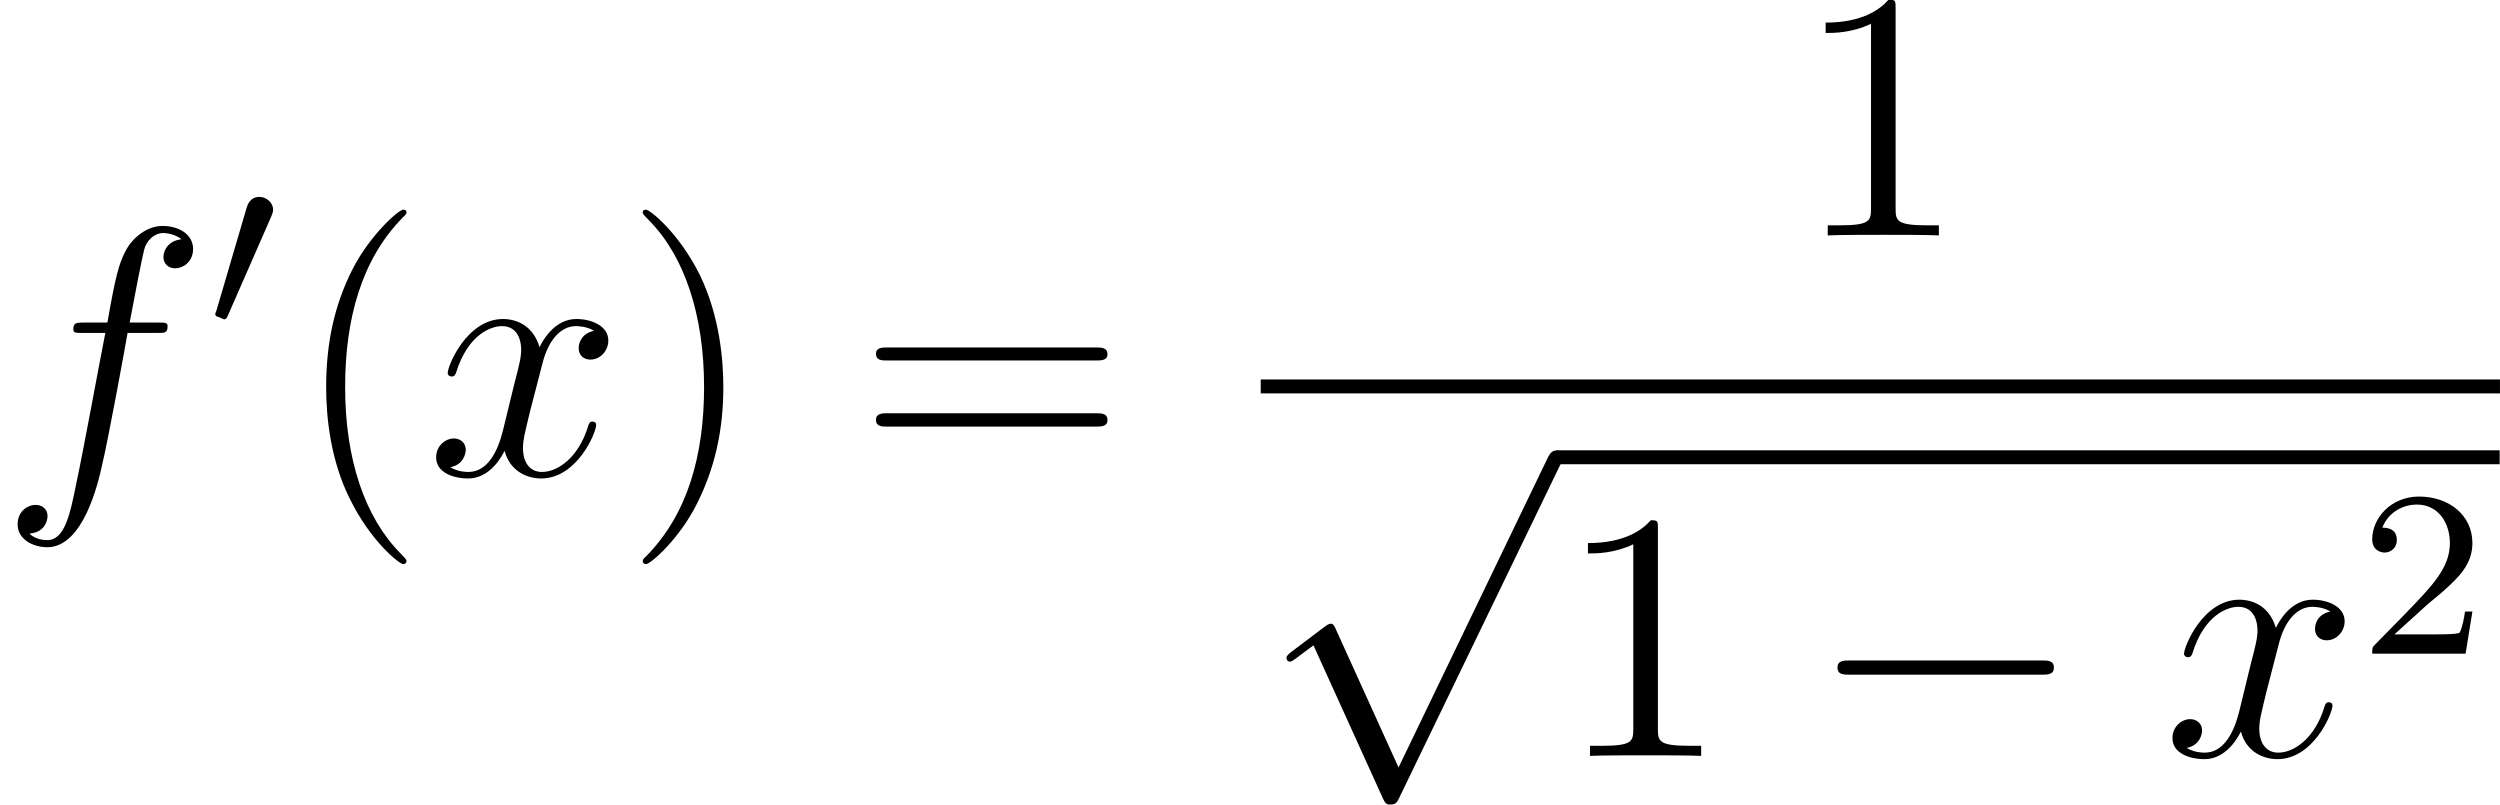 <?xml version='1.0' encoding='UTF-8'?>

<svg version='1.1' xmlns='http://www.w3.org/2000/svg' xmlns:xlink='http://www.w3.org/1999/xlink' width='95.31pt' height='30.68pt' viewBox='-.23 -.22 95.31 30.68'>
<defs>
<path id='g3-50' d='M2.24-1.62C2.37-1.74 2.70-2.00 2.83-2.12C3.33-2.57 3.80-3.01 3.80-3.73C3.80-4.68 3.00-5.30 2.00-5.30C1.05-5.30 .42-4.57 .42-3.86C.42-3.47 .73-3.41 .84-3.41C1.01-3.41 1.25-3.53 1.25-3.84C1.25-4.25 .86-4.25 .76-4.25C.99-4.83 1.53-5.03 1.92-5.03C2.66-5.03 3.04-4.40 3.04-3.73C3.04-2.90 2.46-2.30 1.52-1.33L.51-.30C.42-.21 .42-.19 .42 0H3.57L3.80-1.42H3.55C3.53-1.26 3.46-.86 3.37-.71C3.32-.65 2.71-.65 2.59-.65H1.17L2.24-1.62Z'/>
<path id='g4-40' d='M3.88 2.90C3.88 2.86 3.88 2.84 3.68 2.64C2.48 1.43 1.81-.53 1.81-2.97C1.81-5.29 2.37-7.29 3.76-8.70C3.88-8.81 3.88-8.83 3.88-8.87C3.88-8.94 3.82-8.96 3.77-8.96C3.62-8.96 2.64-8.10 2.05-6.93C1.44-5.72 1.17-4.44 1.17-2.97C1.17-1.91 1.33-.49 1.96 .78C2.66 2.22 3.64 3.00 3.77 3.00C3.82 3.00 3.88 2.97 3.88 2.90Z'/>
<path id='g4-41' d='M3.37-2.97C3.37-3.88 3.25-5.36 2.58-6.75C1.87-8.18 .89-8.96 .76-8.96C.71-8.96 .65-8.94 .65-8.87C.65-8.83 .65-8.81 .86-8.60C2.05-7.40 2.72-5.42 2.72-2.98C2.72-.66 2.16 1.32 .77 2.73C.65 2.84 .65 2.86 .65 2.90C.65 2.97 .71 3.00 .76 3.00C.92 3.00 1.90 2.13 2.48 .96C3.09-.25 3.37-1.54 3.37-2.97Z'/>
<path id='g4-49' d='M3.44-7.66C3.44-7.93 3.44-7.95 3.20-7.95C2.91-7.62 2.31-7.18 1.08-7.18V-6.83C1.36-6.83 1.96-6.83 2.61-7.14V-.92C2.61-.49 2.58-.34 1.53-.34H1.15V0C1.48-.02 2.64-.02 3.03-.02S4.57-.02 4.90 0V-.34H4.53C3.47-.34 3.44-.49 3.44-.92V-7.66Z'/>
<path id='g4-61' d='M8.06-3.87C8.23-3.87 8.45-3.87 8.45-4.08C8.45-4.31 8.24-4.31 8.06-4.31H1.02C.86-4.31 .64-4.31 .64-4.10C.64-3.87 .84-3.87 1.02-3.87H8.06ZM8.06-1.64C8.23-1.64 8.45-1.64 8.45-1.86C8.45-2.09 8.24-2.09 8.06-2.09H1.02C.86-2.09 .64-2.09 .64-1.87C.64-1.64 .84-1.64 1.02-1.64H8.06Z'/>
<path id='g0-48' d='M2.11-3.77C2.15-3.88 2.18-3.93 2.18-4.01C2.18-4.27 1.94-4.45 1.72-4.45C1.40-4.45 1.31-4.17 1.28-4.06L.27-.62C.23-.53 .23-.51 .23-.50C.23-.43 .28-.41 .36-.39C.51-.32 .52-.32 .54-.32C.56-.32 .61-.32 .66-.46L2.11-3.77Z'/>
<path id='g2-102' d='M5.33-4.80C5.57-4.80 5.66-4.80 5.66-5.03C5.66-5.15 5.57-5.15 5.35-5.15H4.38C4.61-6.38 4.78-7.23 4.87-7.61C4.94-7.90 5.20-8.17 5.51-8.17C5.76-8.17 6.01-8.06 6.13-7.96C5.66-7.91 5.52-7.56 5.52-7.36C5.52-7.12 5.70-6.98 5.92-6.98C6.16-6.98 6.52-7.18 6.52-7.63C6.52-8.14 6.02-8.41 5.49-8.41C4.98-8.41 4.48-8.03 4.24-7.56C4.02-7.14 3.90-6.71 3.63-5.15H2.83C2.60-5.15 2.48-5.15 2.48-4.93C2.48-4.80 2.55-4.80 2.79-4.80H3.56C3.34-3.69 2.85-.99 2.58 .28C2.37 1.32 2.19 2.19 1.60 2.19C1.56 2.19 1.21 2.19 1.00 1.97C1.61 1.92 1.61 1.39 1.61 1.38C1.61 1.14 1.43 1.00 1.20 1.00C.96 1.00 .60 1.20 .60 1.66C.60 2.17 1.13 2.43 1.60 2.43C2.82 2.43 3.32 .25 3.45-.34C3.67-1.26 4.25-4.44 4.31-4.80H5.33Z'/>
<path id='g2-120' d='M5.66-4.87C5.28-4.80 5.14-4.51 5.14-4.29C5.14-4.00 5.36-3.90 5.53-3.90C5.89-3.90 6.14-4.22 6.14-4.54C6.14-5.04 5.57-5.27 5.06-5.27C4.33-5.27 3.93-4.55 3.82-4.32C3.55-5.22 2.80-5.27 2.59-5.27C1.37-5.27 .72-3.70 .72-3.44C.72-3.39 .77-3.33 .86-3.33C.95-3.33 .98-3.40 1.00-3.45C1.41-4.78 2.21-5.03 2.55-5.03C3.09-5.03 3.20-4.53 3.20-4.24C3.20-3.98 3.13-3.70 2.98-3.13L2.58-1.49C2.40-.77 2.05-.11 1.42-.11C1.36-.11 1.06-.11 .81-.27C1.24-.35 1.33-.71 1.33-.86C1.33-1.09 1.15-1.24 .93-1.24C.64-1.24 .33-.99 .33-.60C.33-.10 .89 .11 1.41 .11C1.98 .11 2.39-.33 2.64-.82C2.83-.11 3.43 .11 3.87 .11C5.09 .11 5.73-1.44 5.73-1.70C5.73-1.76 5.69-1.81 5.61-1.81C5.51-1.81 5.49-1.75 5.46-1.66C5.14-.60 4.44-.11 3.90-.11C3.49-.11 3.26-.43 3.26-.92C3.26-1.18 3.31-1.37 3.50-2.16L3.92-3.78C4.10-4.50 4.50-5.03 5.05-5.03C5.08-5.03 5.41-5.03 5.66-4.87Z'/>
<path id='g1-0' d='M7.87-2.74C8.08-2.74 8.29-2.74 8.29-2.98S8.08-3.22 7.87-3.22H1.41C1.20-3.22 .99-3.22 .99-2.98S1.20-2.74 1.41-2.74H7.87Z'/>
<path id='g1-112' d='M4.65 10.22L2.54 5.57C2.46 5.37 2.40 5.37 2.36 5.37C2.35 5.37 2.29 5.37 2.16 5.47L1.02 6.33C.87 6.45 .87 6.49 .87 6.52C.87 6.58 .90 6.65 .99 6.65C1.06 6.65 1.26 6.49 1.39 6.39C1.47 6.33 1.64 6.20 1.78 6.10L4.13 11.28C4.22 11.47 4.27 11.47 4.38 11.47C4.56 11.47 4.60 11.40 4.68 11.23L10.11 0C10.19-.16 10.19-.21 10.19-.23C10.19-.35 10.10-.47 9.95-.47C9.86-.47 9.77-.41 9.68-.22L4.65 10.22Z'/>
</defs>
<g id='page1' transform='matrix(1.13 0 0 1.13 -63.98 -60.74)'>
<use x='56.41' y='69.59' xlink:href='#g2-102'/>
<use x='63.45' y='64.65' xlink:href='#g0-48'/>
<use x='66.25' y='69.59' xlink:href='#g4-40'/>
<use x='70.80' y='69.59' xlink:href='#g2-120'/>
<use x='77.45' y='69.59' xlink:href='#g4-41'/>
<use x='85.33' y='69.59' xlink:href='#g4-61'/>
<use x='116.93' y='61.50' xlink:href='#g4-49'/>
<rect x='98.95' y='66.36' height='.47' width='41.81'/>
<use x='98.95' y='69.23' xlink:href='#g1-112'/>
<rect x='108.91' y='68.75' height='.47' width='31.84'/>
<use x='108.91' y='79.06' xlink:href='#g4-49'/>
<use x='117.42' y='79.06' xlink:href='#g1-0'/>
<use x='129.38' y='79.06' xlink:href='#g2-120'/>
<use x='136.03' y='75.61' xlink:href='#g3-50'/>
</g>
</svg>